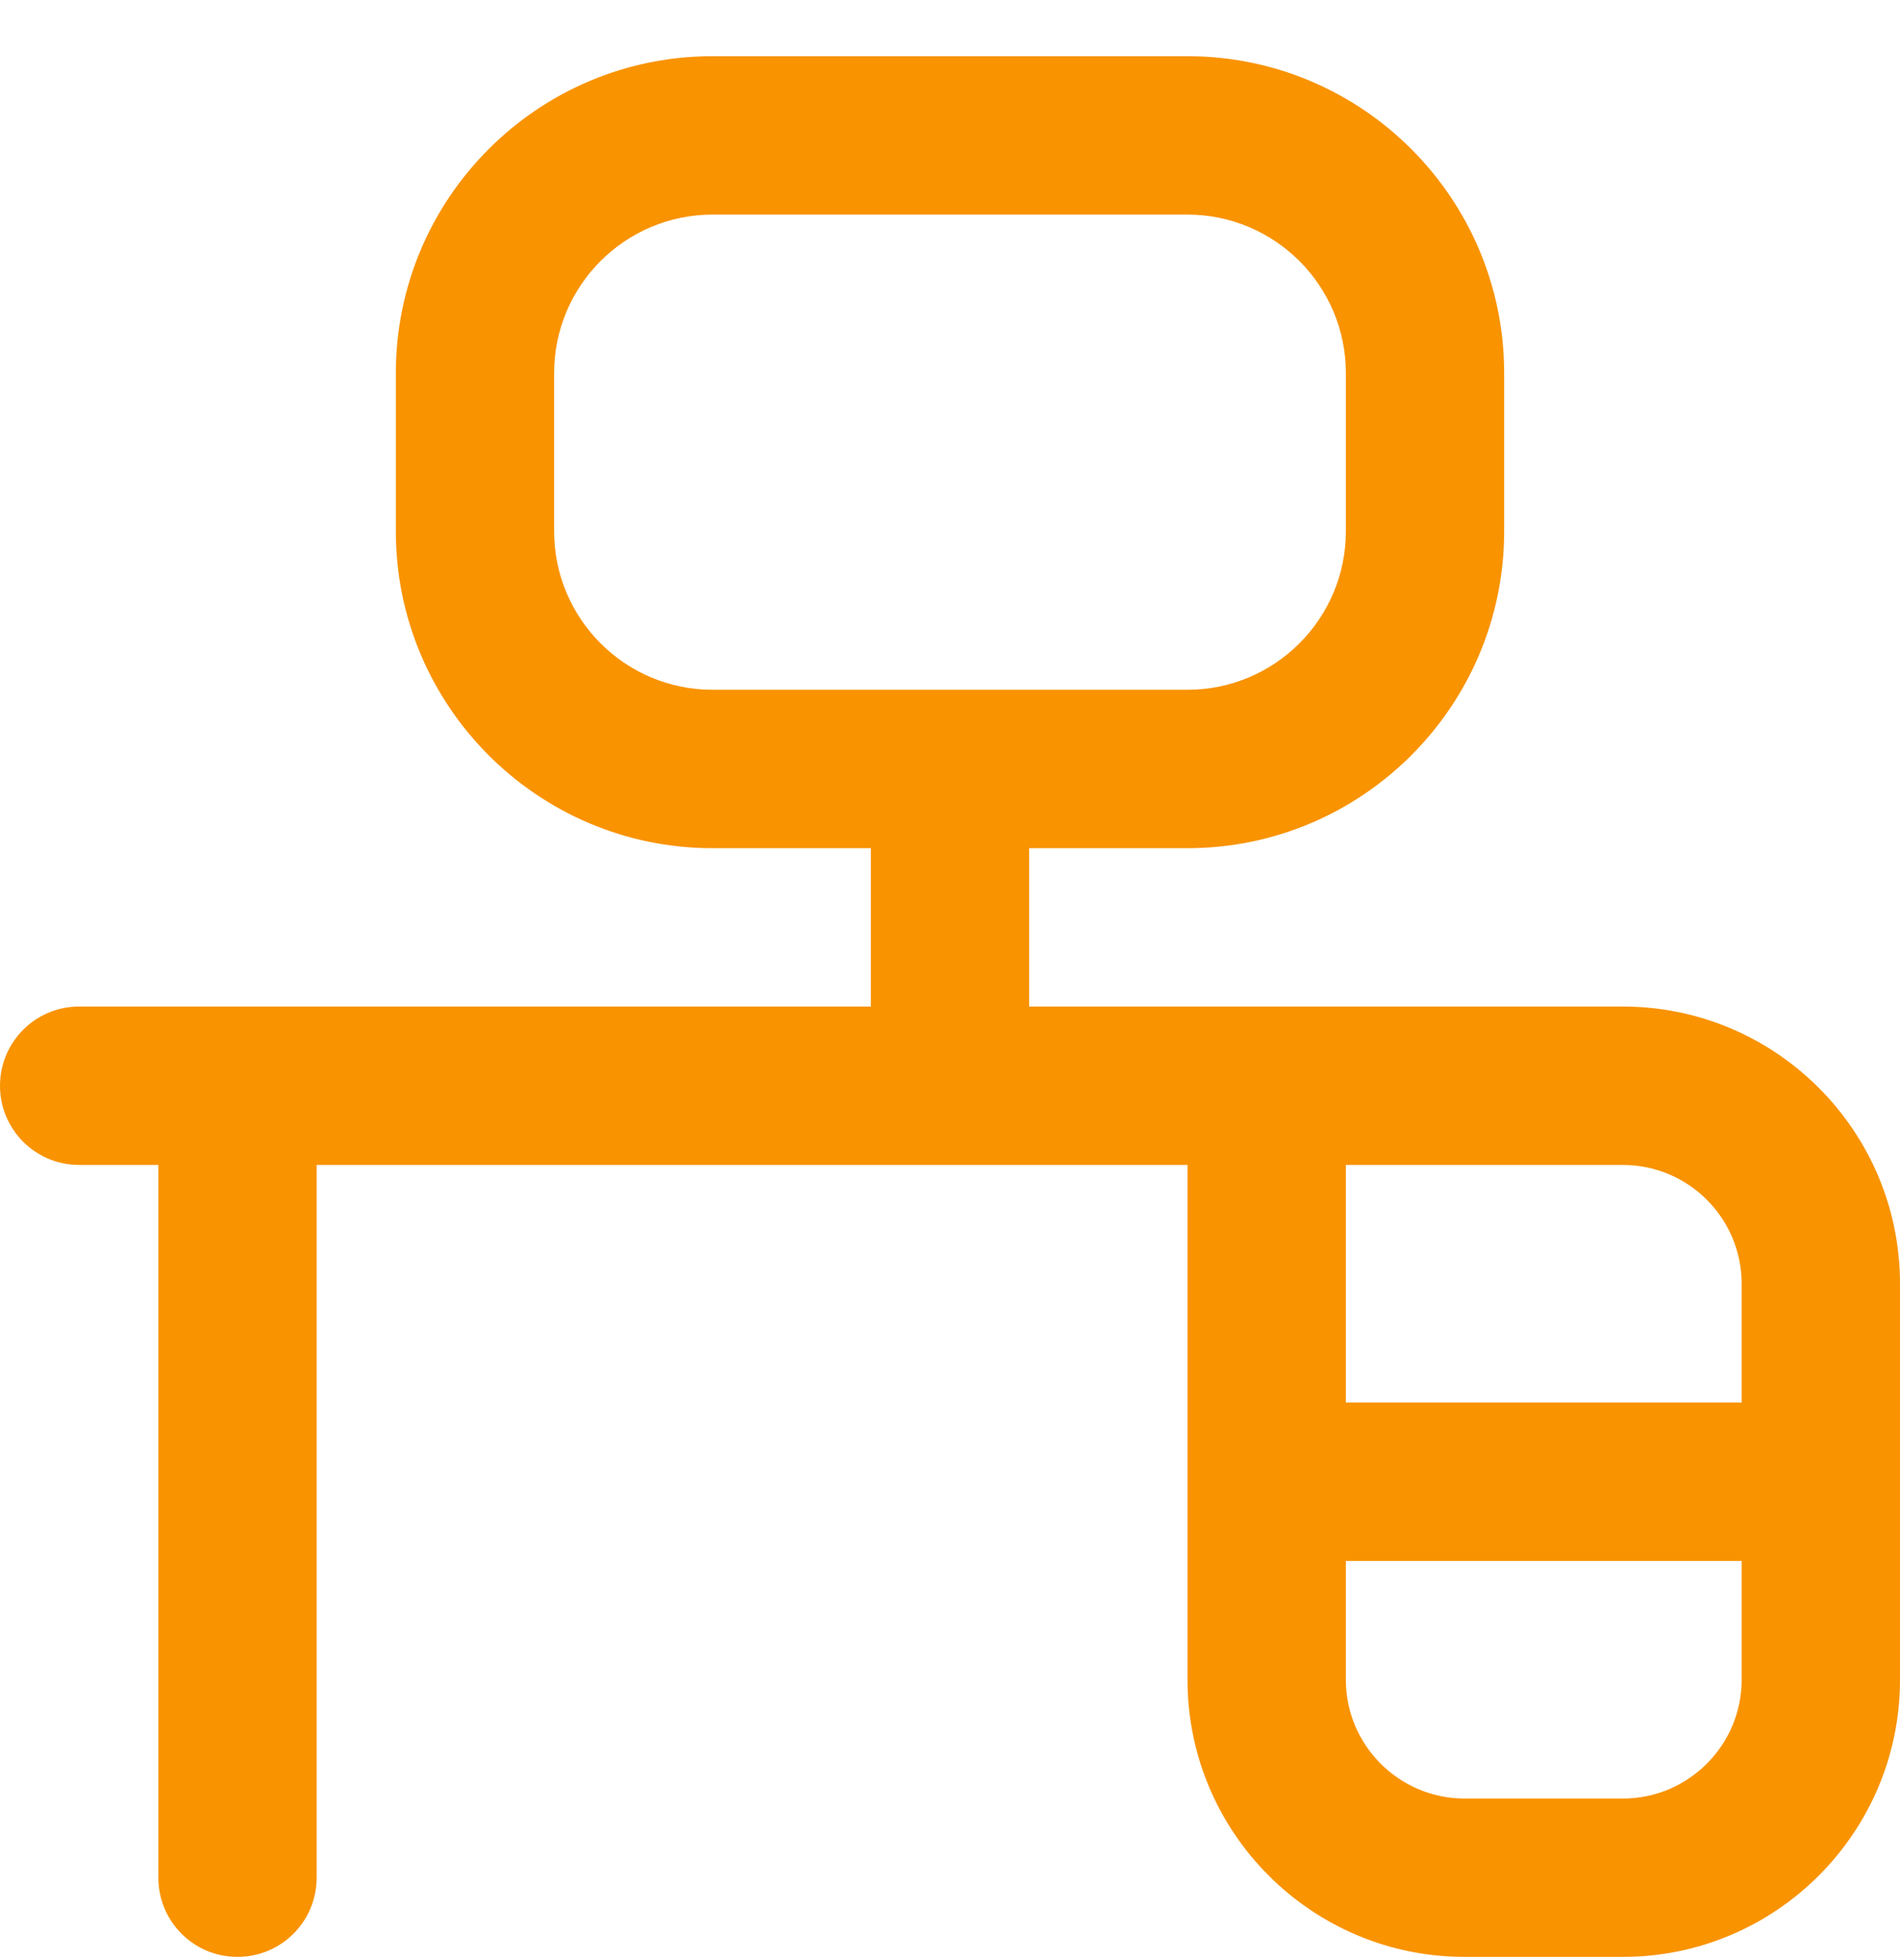 <svg width="32" height="33" viewBox="0 0 32 33" fill="none" xmlns="http://www.w3.org/2000/svg">
<g clip-path="url(#clip0_55_101)">
<path d="M27.333 16.946H17.333V14.28H20C22.941 14.28 25.333 11.888 25.333 8.946V6.28C25.333 3.338 22.941 0.946 20 0.946H12C9.059 0.946 6.667 3.338 6.667 6.28V8.946C6.667 11.888 9.059 14.28 12 14.28H14.667V16.946H1.333C0.596 16.946 0 17.544 0 18.28C0 19.016 0.596 19.613 1.333 19.613H2.667V31.613C2.667 32.35 3.263 32.946 4 32.946C4.737 32.946 5.333 32.35 5.333 31.613V19.613H20V28.28C20 30.853 22.093 32.946 24.667 32.946H27.333C29.907 32.946 32 30.853 32 28.28V21.613C32 19.04 29.907 16.946 27.333 16.946ZM9.333 8.946V6.28C9.333 4.809 10.529 3.613 12 3.613H20C21.471 3.613 22.667 4.809 22.667 6.28V8.946C22.667 10.417 21.471 11.613 20 11.613H12C10.529 11.613 9.333 10.417 9.333 8.946ZM27.333 19.613C28.436 19.613 29.333 20.51 29.333 21.613V23.613H22.667V19.613H27.333ZM27.333 30.28H24.667C23.564 30.28 22.667 29.382 22.667 28.28V26.28H29.333V28.28C29.333 29.382 28.436 30.28 27.333 30.28Z" fill="#F99300"/>
</g>
<defs>
<clipPath id="clip0_55_101">
<rect width="32" height="32" fill="white" transform="translate(0 0.946)"/>
</clipPath>
</defs>
</svg>
